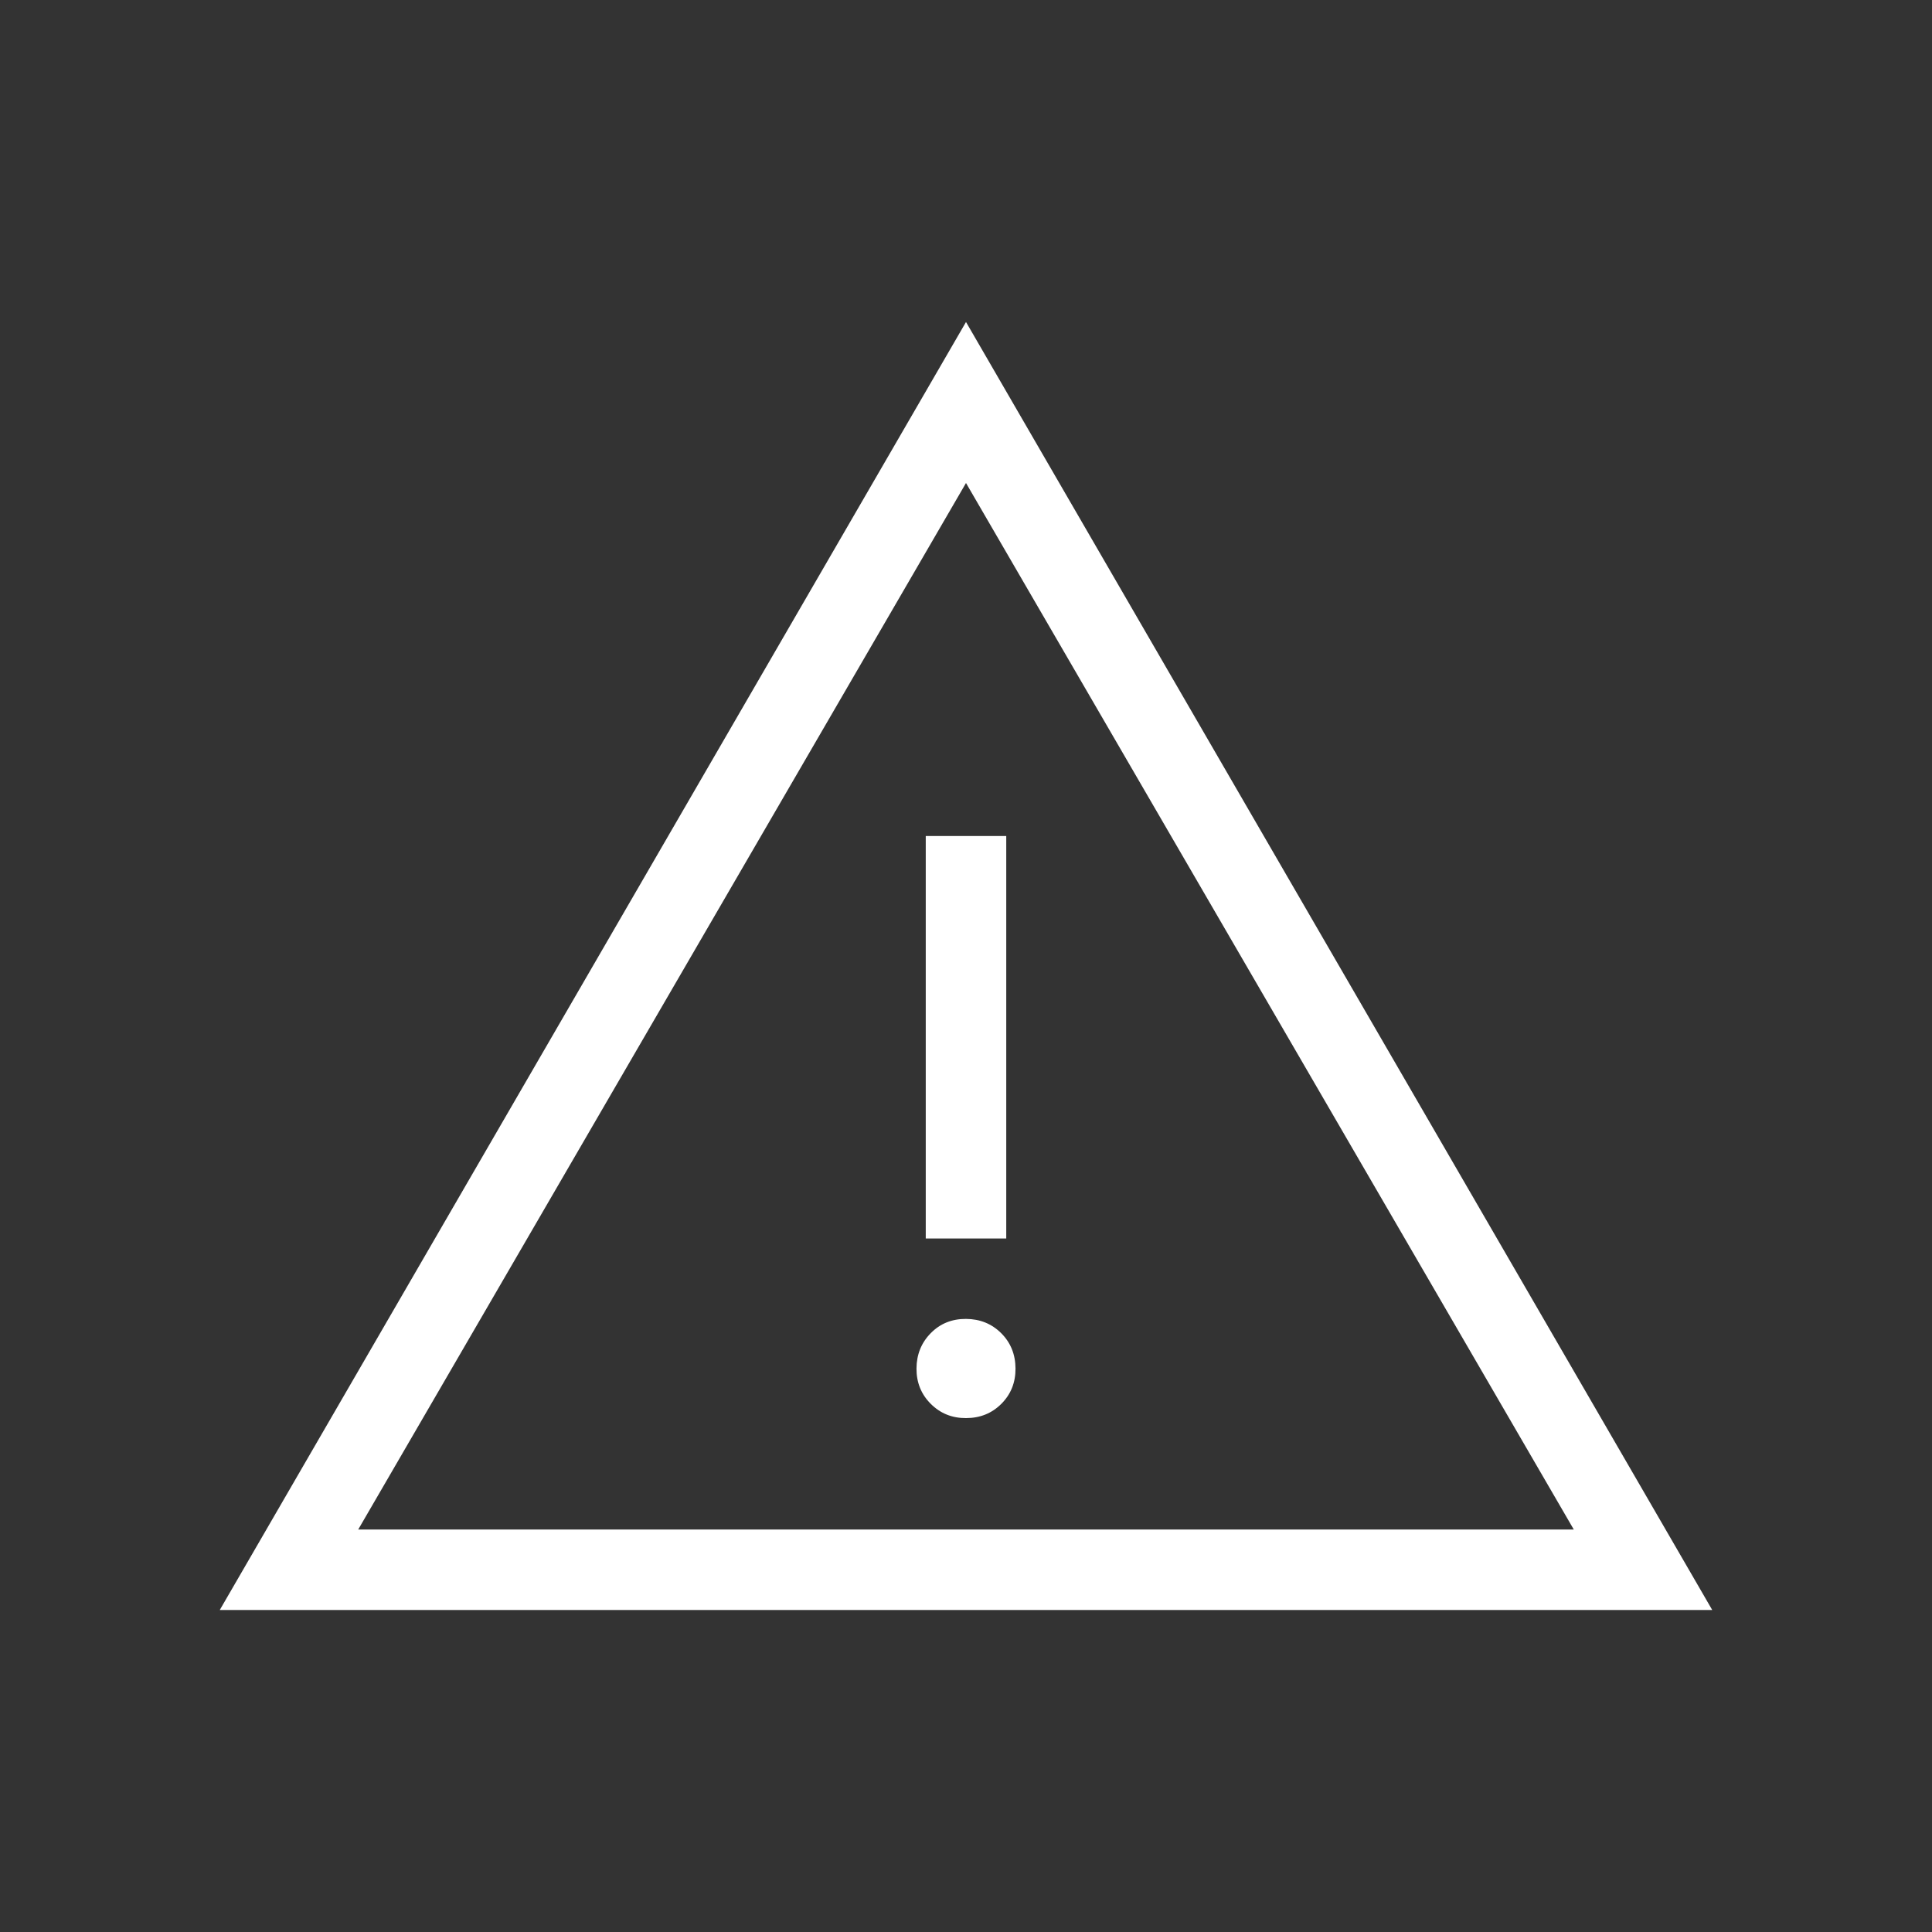 <?xml version="1.0" encoding="UTF-8"?> <svg xmlns="http://www.w3.org/2000/svg" width="24" height="24" viewBox="0 0 24 24" fill="none"><rect x="0" y="0" width="24" height="24" fill="#333333" stroke="none"/><path d="M2.73 20L12 4L21.27 20H2.73ZM4.45 19H19.55L12 6L4.45 19ZM12 17.616C12.175 17.616 12.321 17.557 12.439 17.439C12.557 17.321 12.616 17.175 12.615 17C12.614 16.825 12.555 16.679 12.438 16.562C12.321 16.445 12.175 16.385 12 16.384C11.825 16.383 11.679 16.442 11.562 16.561C11.445 16.68 11.386 16.827 11.385 17C11.384 17.173 11.443 17.32 11.562 17.439C11.681 17.558 11.827 17.617 12 17.616ZM11.5 15.385H12.5V10.385H11.5V15.385Z" fill="white"></path></svg> 
